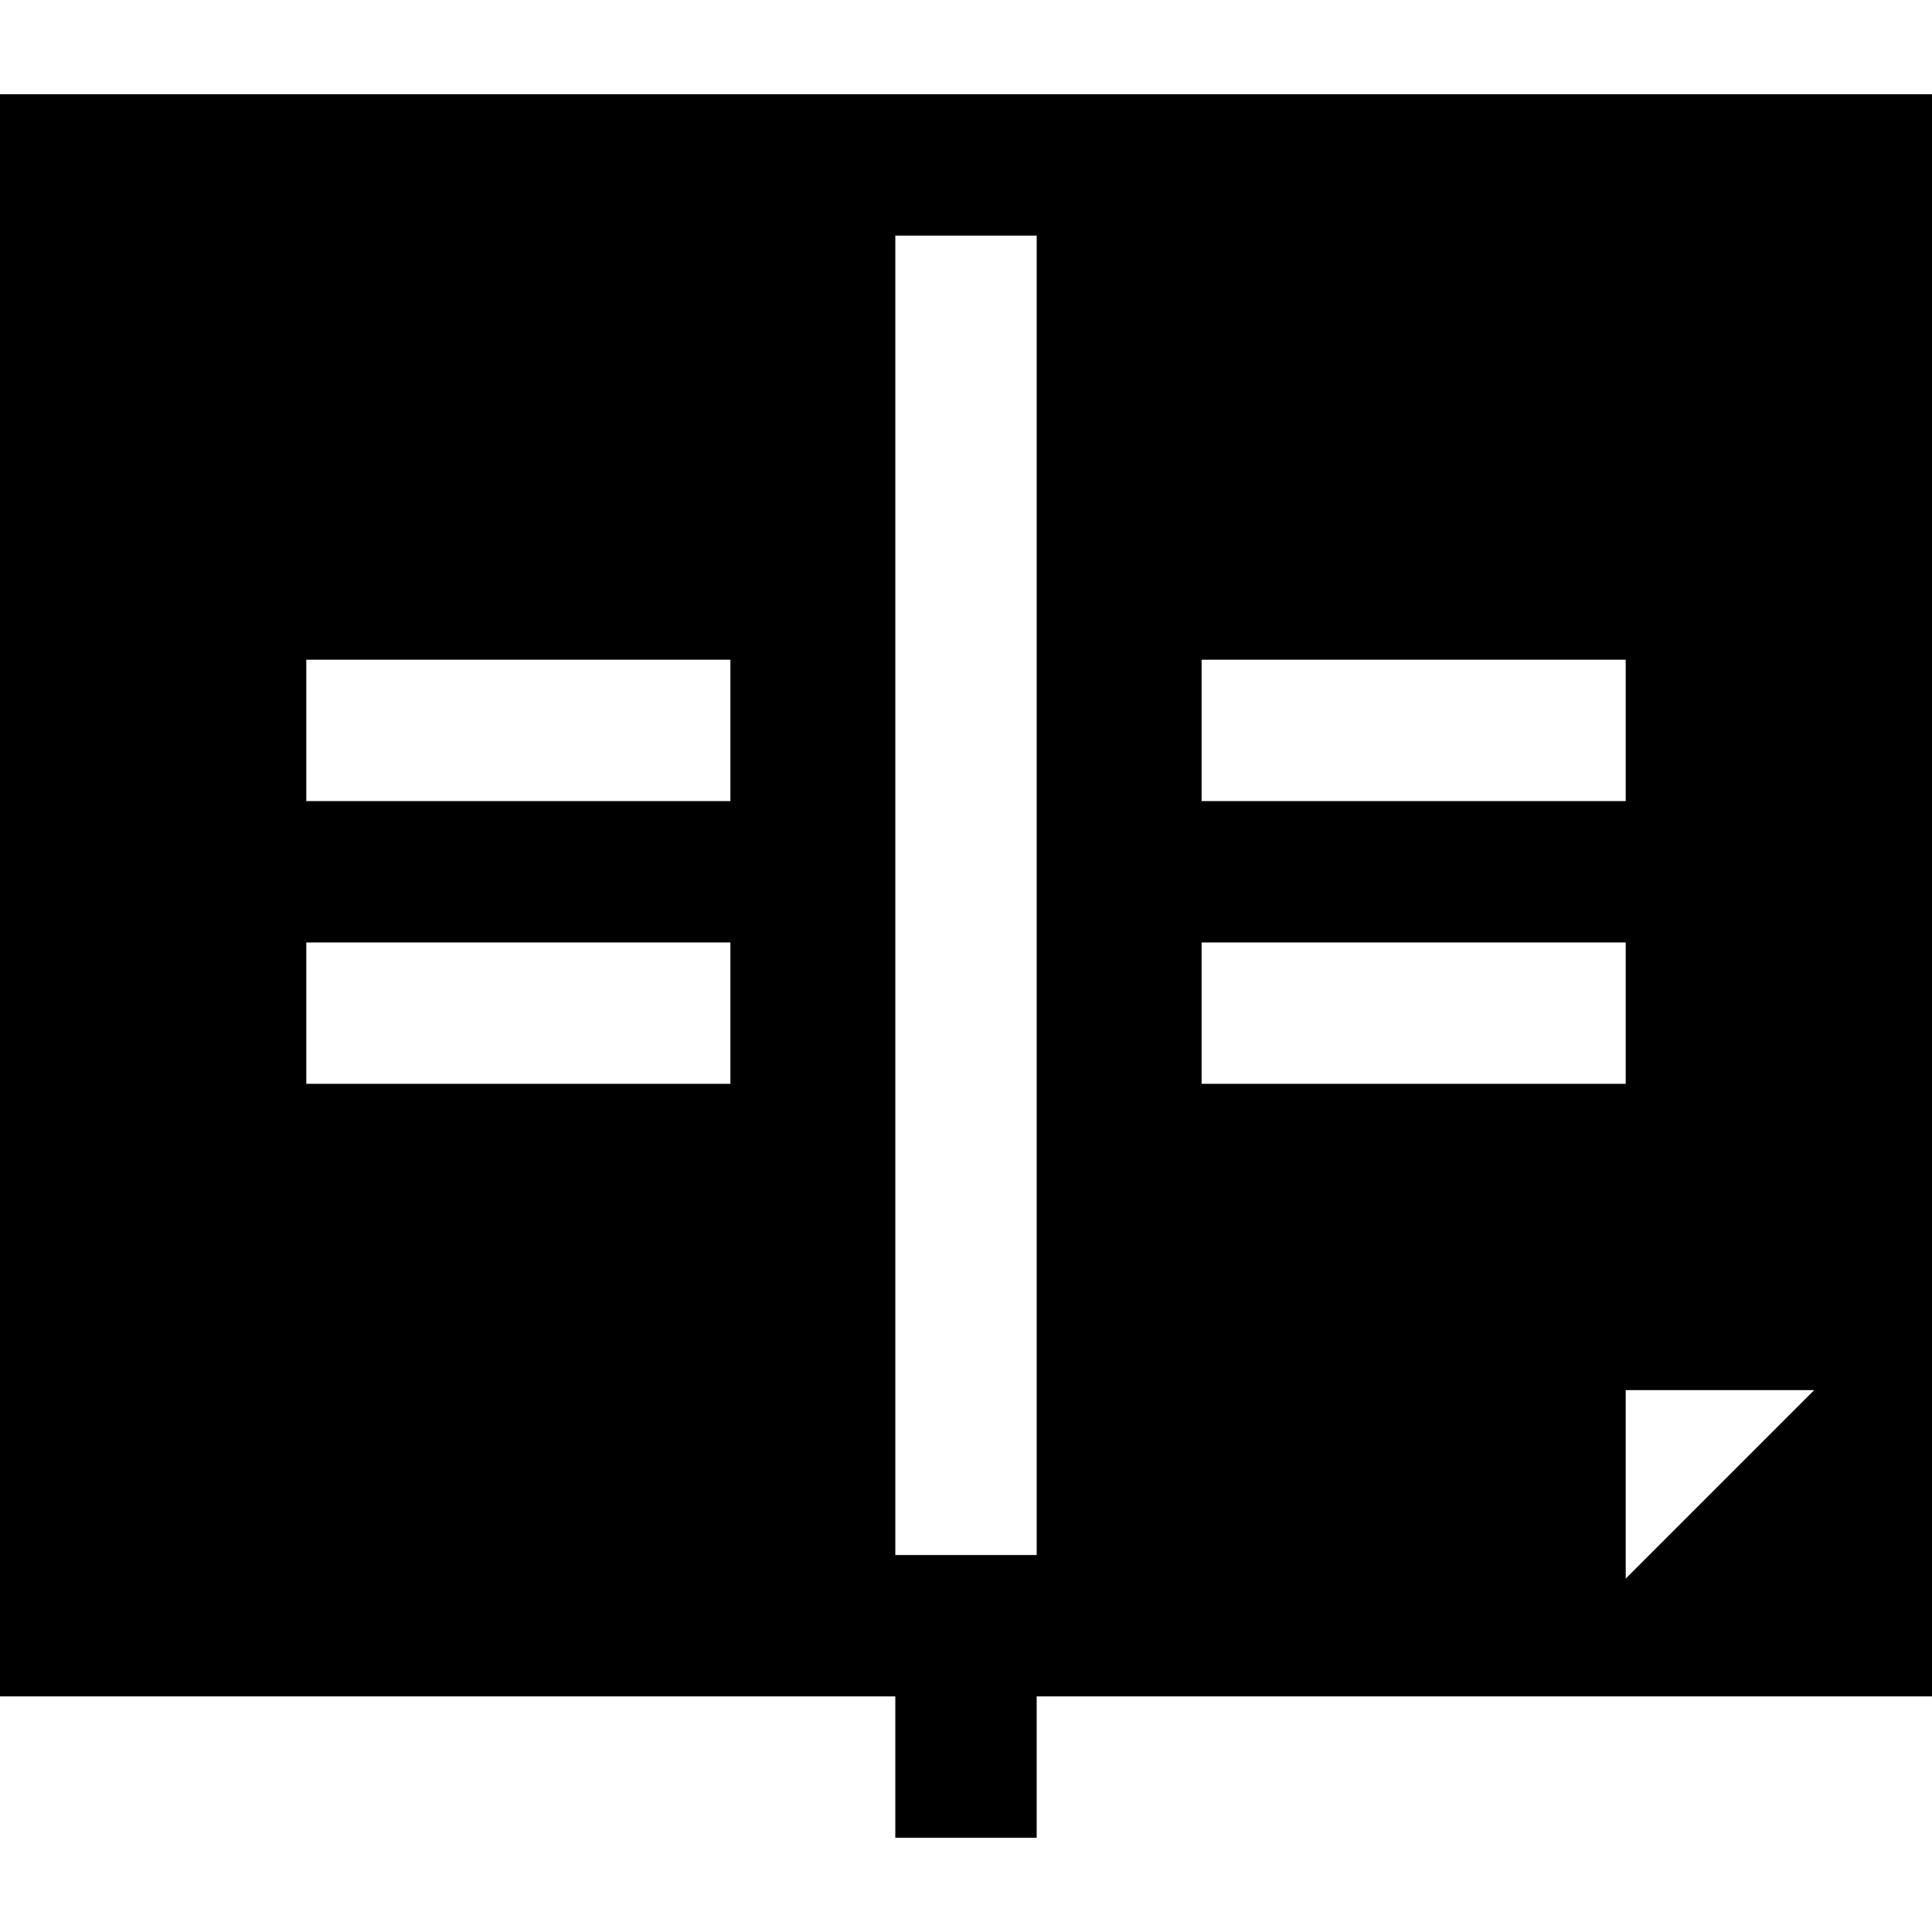 <?xml version="1.0" encoding="iso-8859-1"?>
<!-- Uploaded to: SVG Repo, www.svgrepo.com, Generator: SVG Repo Mixer Tools -->
<svg fill="#000000" height="800px" width="800px" version="1.1" id="Layer_1" xmlns="http://www.w3.org/2000/svg" xmlns:xlink="http://www.w3.org/1999/xlink" 
	 viewBox="0 0 512 512" xml:space="preserve">
<g>
	<g>
		<path d="M0,24.976v424.585h237.268v37.463h37.463v-37.463H512V24.976H0z M193.561,287.219H81.171v-37.463h112.39V287.219z
			 M193.561,212.293H81.171v-37.463h112.39V212.293z M318.439,174.829h112.39v37.463h-112.39V174.829z M274.732,412.098h-37.463
			V62.439h37.463V412.098z M318.439,249.756h112.39v37.463h-112.39V249.756z M430.829,418.341V368.39h49.951L430.829,418.341z"/>
	</g>
</g>
</svg>